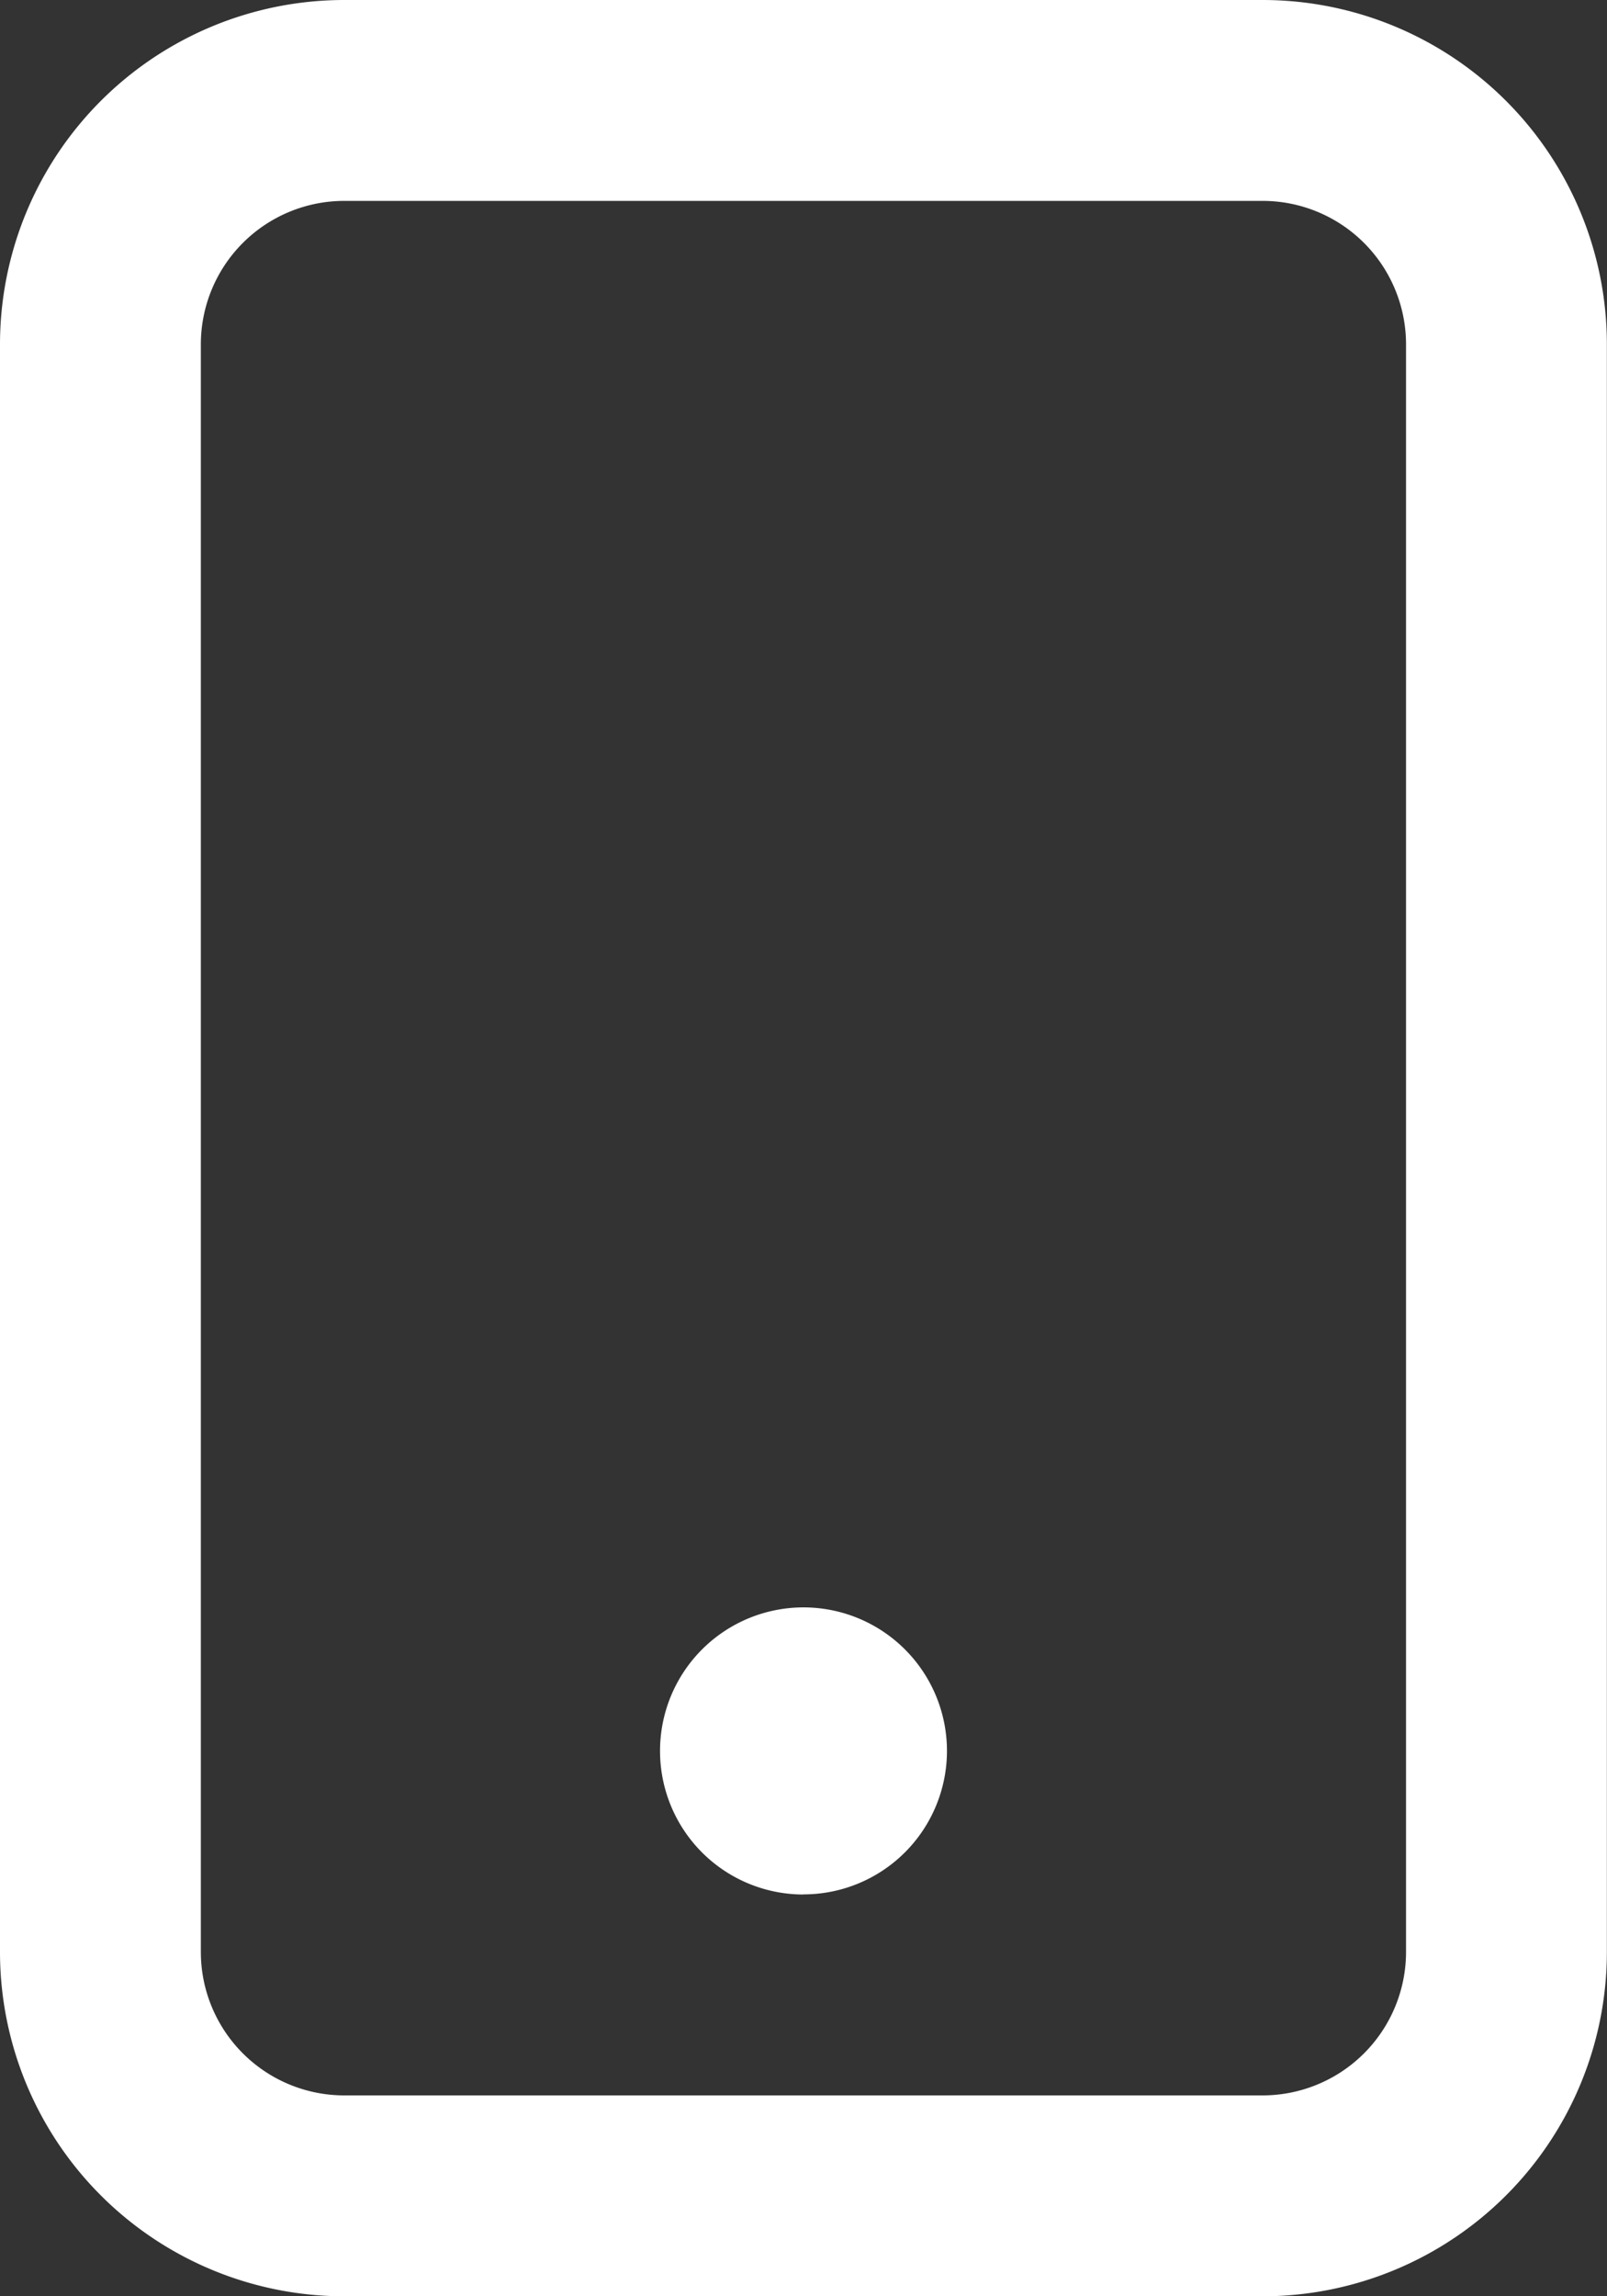 <svg xmlns="http://www.w3.org/2000/svg" width="12.882" height="18.403" viewBox="0 0 12.882 18.403">
  <rect x="0" y="0" width="12.882" height="18.403" fill="#333333" stroke="none"/>
  <path id="Path_6214" data-name="Path 6214" d="M24.76,11.61h7.361a1.15,1.15,0,0,1,1.15,1.15V25.643a1.15,1.15,0,0,1-1.15,1.15H24.76a1.15,1.15,0,0,1-1.15-1.15V12.76A1.15,1.15,0,0,1,24.76,11.61ZM22,12.76A2.76,2.76,0,0,1,24.76,10h7.361a2.76,2.76,0,0,1,2.76,2.76V25.643a2.76,2.76,0,0,1-2.76,2.76H24.76A2.76,2.76,0,0,1,22,25.643Zm6.441,12.422a1.15,1.15,0,1,0-1.15-1.15A1.15,1.15,0,0,0,28.441,25.183Z" transform="translate(-22 -10)" fill="#fff" fill-rule="evenodd"/>
</svg>
